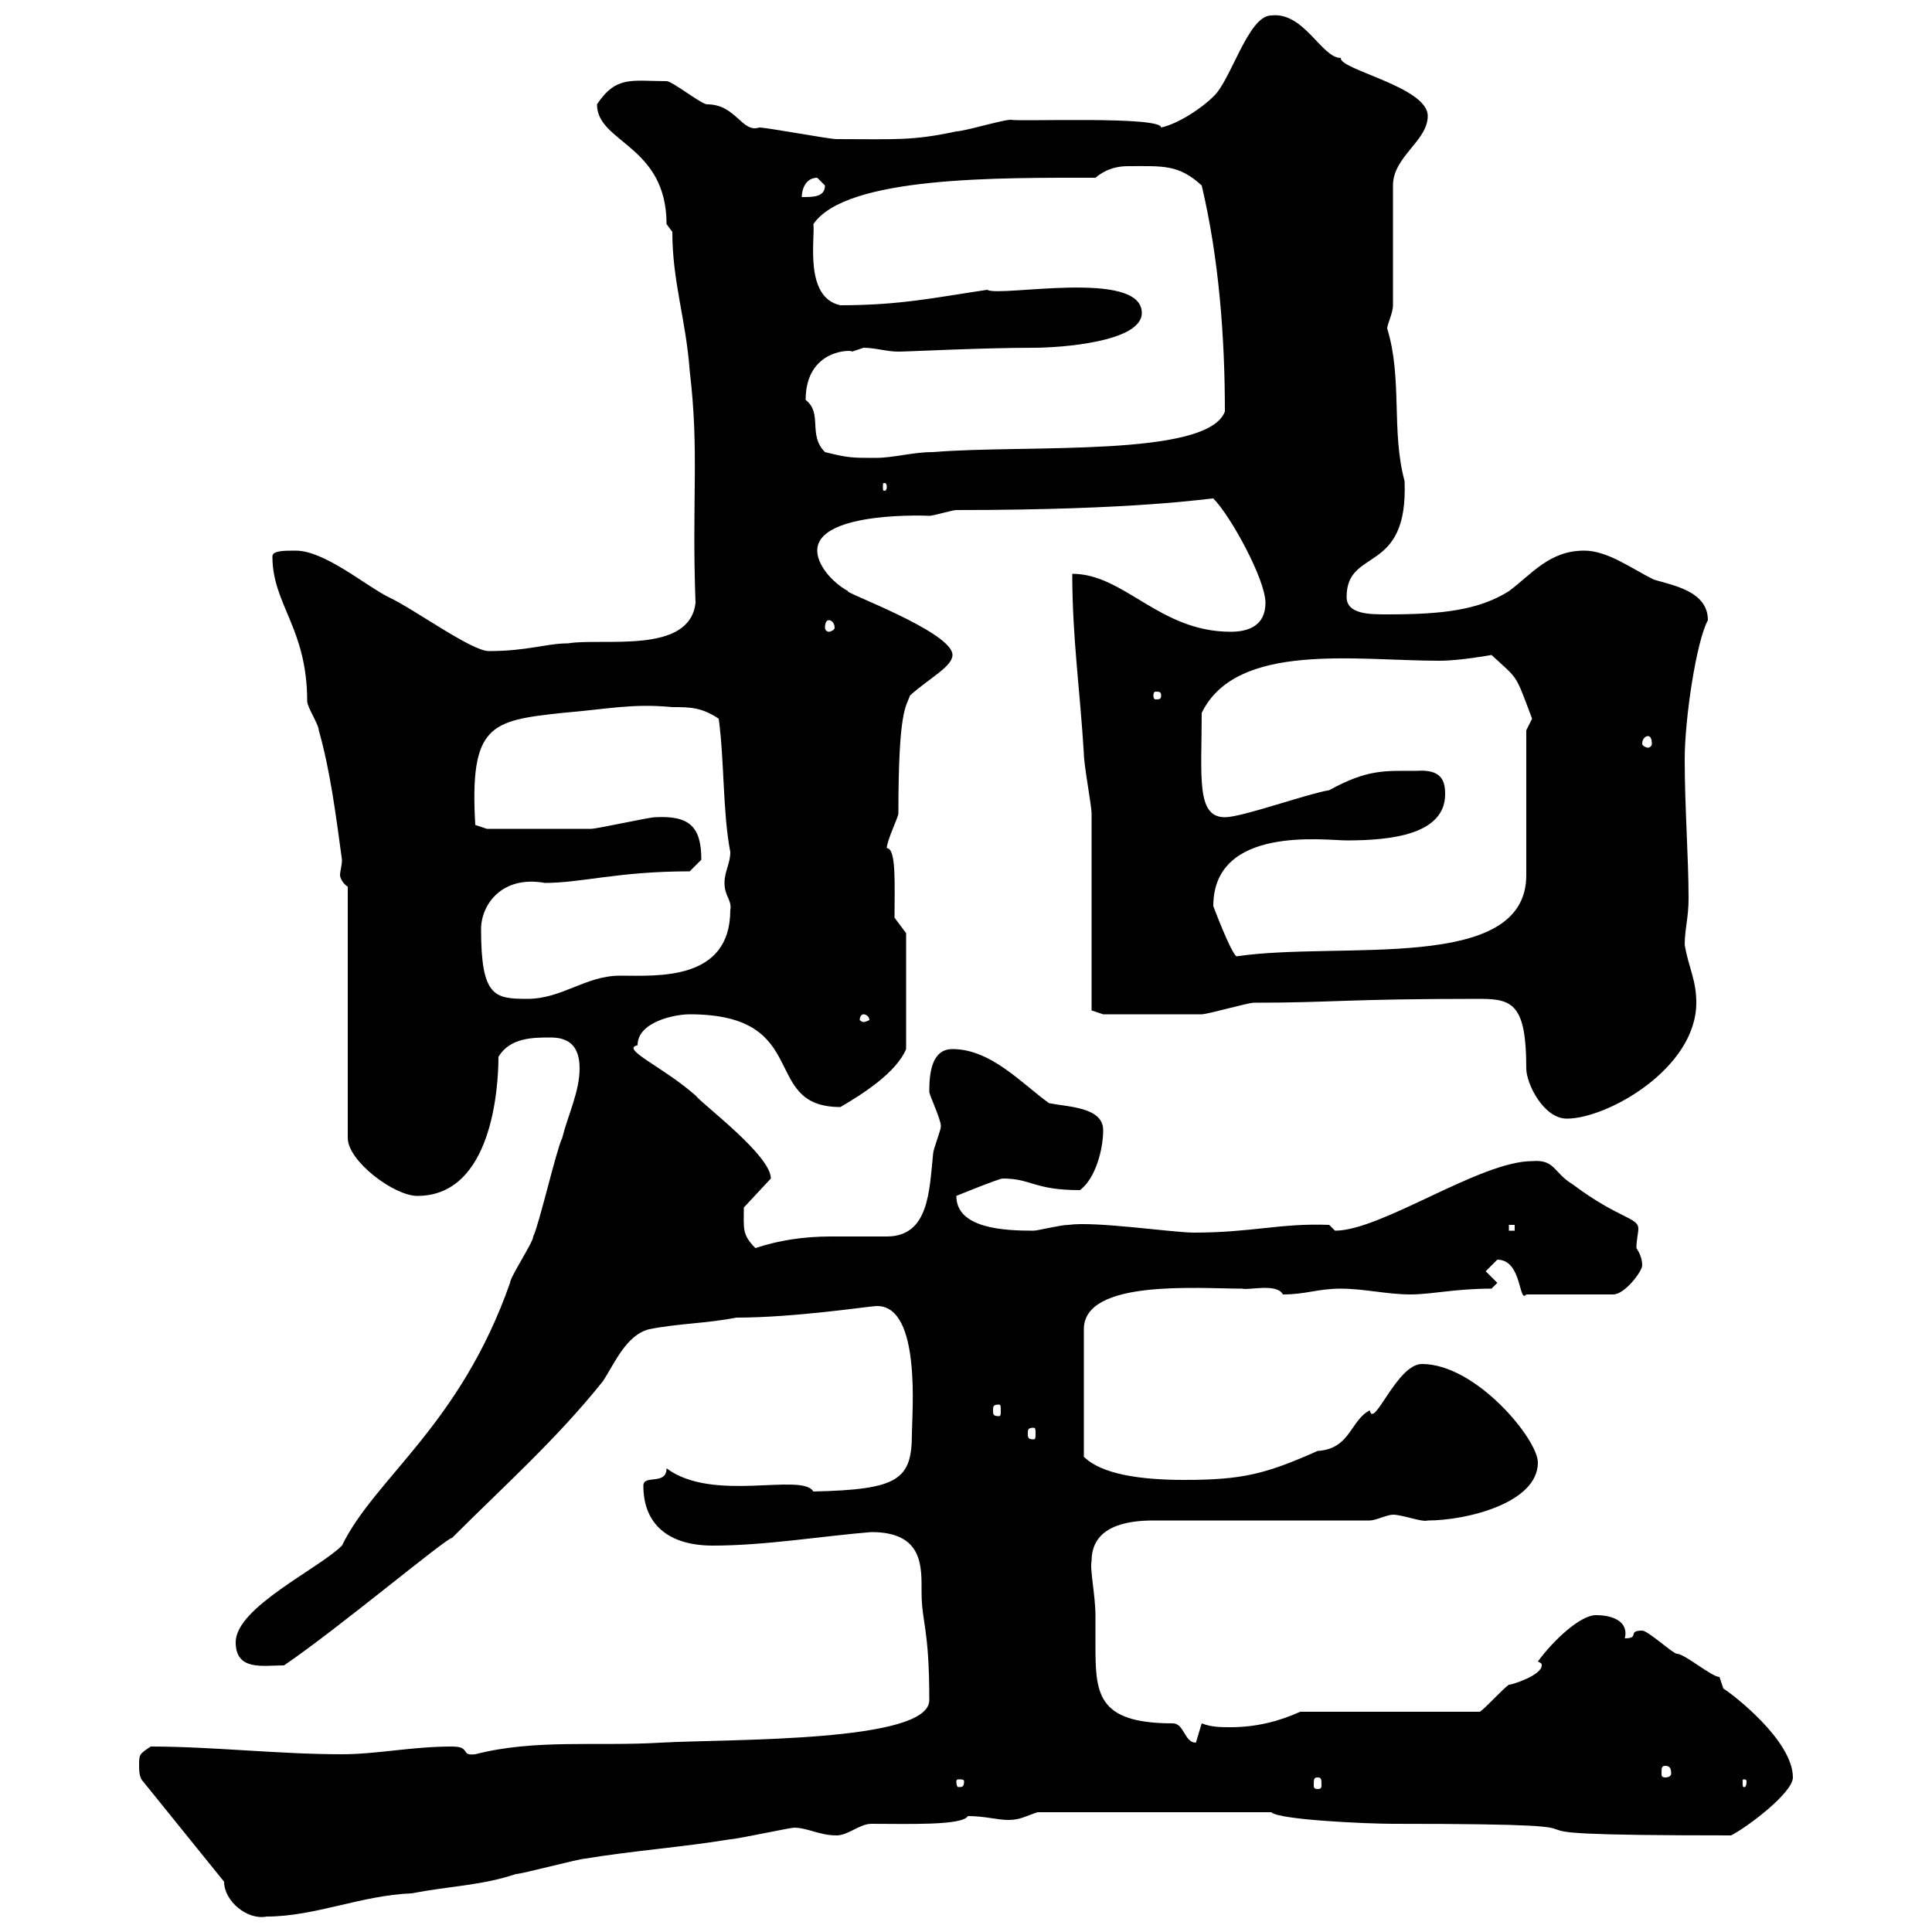 <svg xmlns="http://www.w3.org/2000/svg" xmlns:xlink="http://www.w3.org/1999/xlink" width="300" height="300"><path d="M34.80 292.20C34.80 295.20 38.40 298.20 41.40 297.60C48.90 297.60 56.10 294.30 63.90 294C70.20 292.80 74.70 292.80 80.10 291C81 291 90 288.60 90.90 288.60C98.10 287.40 106.20 286.80 113.40 285.60C114.30 285.60 122.70 283.80 123.30 283.80C125.40 283.80 127.20 285 129.90 285C131.70 285 133.50 283.20 135.30 283.20C141 283.20 149.40 283.50 150.30 282C153 282 154.80 282.60 156.60 282.60C158.40 282.60 159.30 282 161.10 281.40L197.40 281.40C198.60 282.60 212.40 283.20 216.30 283.20C262.80 283.20 220.20 285 268.80 285C271.20 283.80 278.40 278.40 278.40 276C278.40 270.30 269.10 263.10 267.60 262.20C267.60 262.20 267 260.40 267 260.40C265.80 260.40 261.60 256.80 260.40 256.80C259.80 256.80 255.90 253.20 255 253.20C252.60 253.20 254.70 254.40 252.30 254.40C252.90 252 250.80 250.80 247.80 250.80C245.40 250.80 241.20 254.70 238.80 258C239.40 258.30 239.40 258.30 239.40 258.60C239.40 260.10 234.90 261.60 234.30 261.60C233.40 262.20 230.70 265.20 229.80 265.80L201.90 265.80C198.60 267.30 195 268.20 191.10 268.20C189.60 268.20 188.10 268.20 186.60 267.60C186.60 267.60 185.70 270.60 185.70 270.60C183.90 270.60 183.90 267.60 182.10 267.60C170.10 267.60 170.10 262.80 170.10 255C170.10 253.80 170.10 252.30 170.10 250.80C170.10 247.80 169.20 243.60 169.50 242.40C169.50 237 174.90 236.10 179.10 236.10L212.70 236.10C213.60 236.10 215.40 235.20 216.30 235.20C217.80 235.20 220.80 236.40 221.70 236.10C227.70 236.10 238.80 233.40 238.80 227.10C238.80 223.50 229.20 211.80 220.80 211.80C216.90 211.80 213.30 222 212.70 219C209.70 220.50 209.70 225 204.60 225.30C196.50 228.90 192.90 229.80 183.90 229.80C177 229.80 171 228.90 168.30 226.20L168.30 206.40C168.30 198.60 186 200.10 192.90 200.10C193.80 200.40 198.30 199.20 199.20 201C202.80 201 204.60 200.10 208.20 200.10C211.80 200.10 215.40 201 219 201C222.30 201 225.90 200.10 231.60 200.10L232.50 199.20L230.70 197.40L232.50 195.60C236.40 195.60 235.80 202.50 237 201L250.50 201C252.30 201 255 197.40 255 196.50C255 195.60 254.70 194.70 254.10 193.80C254.10 192.60 254.40 191.40 254.40 190.80C254.40 189 251.40 189.30 244.20 183.90C241.20 182.10 241.50 180 237.90 180.30C229.80 180.30 214.50 191.10 207.30 191.10L206.40 190.20C198.90 189.90 194.40 191.40 185.40 191.40C182.10 191.40 170.10 189.60 165.90 190.20C164.70 190.20 161.10 191.10 160.50 191.10C156 191.10 148.50 190.80 148.50 185.70C148.50 185.70 155.10 183 155.70 183C160.20 183 160.50 184.80 167.70 184.80C170.10 183 171.30 178.50 171.30 175.50C171.30 171.90 165.90 171.90 162.90 171.30C158.70 168.30 153.90 162.90 147.90 162.90C144.60 162.90 144.30 166.80 144.30 169.50C144.30 170.10 146.10 173.70 146.10 174.90C146.10 175.50 144.90 178.50 144.90 179.10C144.30 184.80 144.30 192 137.70 192C135.30 192 132 192 129 192C124.80 192 120.90 192.60 117.30 193.80C115.20 191.70 115.50 190.80 115.50 187.50L119.70 183C119.70 179.40 109.20 171.60 108 170.10C102.90 165.60 96.30 162.90 99 162.30C99 158.70 104.70 157.50 107.10 157.50C126.30 157.50 117.90 171.90 130.50 171.90C134.10 169.80 139.20 166.50 140.70 162.90L140.70 144.90L138.90 142.50C138.90 137.40 139.20 131.70 137.70 131.70C137.70 130.50 139.50 126.90 139.50 126.30C139.50 110.10 140.70 109.80 141.30 108C144.30 105.30 147.90 103.50 147.90 101.70C147.90 98.10 130.50 91.80 131.70 91.80C129 90.30 126.90 87.60 126.90 85.50C126.90 79.20 144.90 80.10 144.30 80.10C144.90 80.10 147.90 79.20 148.50 79.20C176.70 79.20 187.50 77.40 188.40 77.40C191.10 80.10 196.50 90 196.50 93.60C196.50 97.20 193.80 98.10 191.10 98.10C180 98.10 174.60 89.10 166.50 89.10C166.50 99 167.70 107.10 168.30 117C168.30 118.80 169.50 125.10 169.50 126.30C169.50 130.50 169.50 152.10 169.50 156.90L171.30 157.50C175.80 157.50 182.10 157.50 186.60 157.50C187.50 157.50 193.80 155.70 194.70 155.70C207 155.70 208.80 155.10 229.80 155.10C234.90 155.10 237 156 237 165.90C237 168.30 239.70 173.70 243.30 173.70C249.60 173.70 263.40 165.90 263.40 155.70C263.40 152.10 262.20 150.30 261.60 146.70C261.60 144.30 262.20 142.50 262.20 139.50C262.20 133.20 261.60 125.40 261.60 117.90C261.60 111.60 263.40 99.60 265.20 96.30C265.20 91.80 259.80 90.90 256.80 90C253.20 88.20 249.60 85.50 246 85.50C240.60 85.50 237.90 89.10 234.30 91.80C229.50 94.80 223.80 95.40 215.40 95.40C212.70 95.40 209.10 95.40 209.10 92.70C209.10 84.90 218.70 89.40 218.10 74.70C216 66.90 217.80 58.80 215.40 51C215.40 50.40 216.30 48.60 216.30 47.40L216.30 28.80C216.30 24.30 221.70 21.90 221.70 18C221.70 13.50 207.90 10.80 208.20 9C205.20 9 202.50 1.80 197.40 2.40C193.80 2.40 191.10 12.60 188.40 15C186.60 16.80 183 19.20 180.30 19.80C180.30 18 158.40 18.90 156.90 18.60C155.70 18.60 149.70 20.40 148.50 20.40C141.60 21.90 138.90 21.60 129.90 21.60C128.70 21.60 119.10 19.80 117.90 19.80C115.20 20.70 114.30 16.20 109.80 16.20C108.90 16.20 104.40 12.60 103.50 12.60C98.10 12.60 95.70 11.70 92.70 16.20C92.70 22.20 103.50 22.50 103.50 34.80L104.40 36C104.40 43.80 106.50 49.50 107.10 57.60C108.60 70.20 107.40 77.40 108 93.60C107.10 101.70 93.60 99 88.20 99.90C84.90 99.90 81.90 101.10 75.90 101.10C73.20 101.10 64.20 94.50 60.30 92.70C56.70 90.90 50.40 85.50 45.90 85.50C44.10 85.50 42.30 85.50 42.30 86.40C42.30 93.90 47.70 97.50 47.70 108.90C47.70 109.80 49.50 112.50 49.50 113.40C51.30 119.70 52.20 126.90 53.10 133.50C53.10 134.40 52.80 135.30 52.80 135.90C52.80 136.20 53.10 137.10 54 137.70L54 176.70C54 180.30 61.20 185.70 64.80 185.70C76.50 185.70 77.40 168.60 77.40 164.10C79.20 161.10 82.80 161.10 85.50 161.10C88.20 161.10 90 162.30 90 165.90C90 169.50 88.20 173.10 87.30 176.70C86.40 178.50 83.70 190.20 82.80 192C82.80 192.90 79.20 198.30 79.20 199.20C71.40 221.40 58.20 229.50 53.10 240C49.50 243.60 36.60 249.60 36.60 255C36.60 259.50 40.80 258.60 44.10 258.60C52.50 252.90 69.30 238.80 70.20 238.80C78.30 230.70 86.40 223.50 93.60 214.50C95.40 211.80 97.20 207.30 100.80 206.40C105.30 205.50 109.80 205.50 114.30 204.60C123.60 204.60 135 202.80 136.20 202.80C143.10 202.80 141.60 219.60 141.60 222.60C141.60 229.80 139.50 231.30 126.30 231.60C124.50 228.60 110.70 233.40 103.50 228C103.50 230.70 99.90 228.90 99.90 230.70C99.90 236.70 103.80 240 110.70 240C118.80 240 127.80 238.50 135.30 237.90C143.40 237.90 143.10 243.30 143.10 247.20C143.10 252 144.30 252.60 144.30 264C144.30 270.60 113.40 270 102.60 270.60C92.70 271.20 83.10 270 73.80 272.40C71.40 272.70 73.20 271.20 70.20 271.20C63.90 271.20 58.50 272.40 53.10 272.40C43.20 272.40 33 271.20 23.40 271.20C21.60 272.40 21.60 272.40 21.60 274.20C21.60 274.80 21.60 276 22.20 276.60ZM149.70 276.60C149.70 277.50 149.40 277.50 148.80 277.50C148.80 277.50 148.50 277.50 148.50 276.60C148.50 276.30 148.80 276.30 148.80 276.30C149.40 276.30 149.70 276.30 149.70 276.60ZM204.60 276C205.20 276 205.20 276.30 205.20 277.20C205.20 277.50 205.20 277.80 204.60 277.80C204 277.80 204 277.50 204 277.20C204 276.30 204 276 204.60 276ZM271.20 276.60C271.20 277.50 270.90 277.50 270.90 277.50C270.60 277.50 270.60 277.50 270.60 276.60C270.60 276.30 270.60 276.30 270.90 276.30C270.90 276.30 271.20 276.30 271.20 276.60ZM258.60 274.20C259.20 274.20 259.50 274.50 259.50 275.40C259.50 275.70 259.20 276 258.60 276C258 276 258 275.70 258 275.40C258 274.50 258 274.20 258.60 274.20ZM160.50 221.70C160.80 221.70 160.80 222 160.80 222.60C160.80 223.20 160.80 223.50 160.50 223.50C159.60 223.50 159.60 223.20 159.60 222.60C159.60 222 159.60 221.70 160.50 221.70ZM155.10 218.10C155.40 218.10 155.40 218.40 155.40 219C155.40 219.60 155.40 219.90 155.10 219.90C154.20 219.90 154.20 219.60 154.20 219C154.20 218.40 154.20 218.10 155.10 218.10ZM234.30 190.20L235.20 190.20L235.20 191.10L234.30 191.10ZM134.10 157.50C134.40 157.50 135 157.80 135 158.40C135 158.40 134.40 158.70 134.10 158.70C133.80 158.70 133.50 158.40 133.50 158.40C133.50 157.80 133.80 157.50 134.10 157.50ZM74.70 144.30C74.70 140.40 78 135.90 84.60 137.10C90.30 137.10 96 135.30 107.10 135.30C107.10 135.30 108.90 133.50 108.90 133.50C108.90 128.40 107.10 126.60 101.70 126.90C100.80 126.90 92.70 128.70 91.80 128.70C88.20 128.70 80.10 128.70 75.60 128.70L73.80 128.10C72.90 112.50 76.20 111.90 87.30 110.70C94.50 110.10 98.10 109.20 104.40 109.80C107.10 109.80 108.90 109.80 111.60 111.60C112.50 118.20 112.20 126 113.40 132.30C113.40 134.10 112.50 135.30 112.50 137.10C112.50 139.20 113.70 139.80 113.40 141.30C113.40 152.40 102 151.50 96.30 151.50C90.90 151.50 87.30 155.10 81.90 155.10C76.80 155.10 74.70 154.80 74.70 144.30ZM188.40 140.70C188.40 128.10 205.80 130.50 209.10 130.50C216 130.50 224.40 129.60 224.40 123.30C224.40 121.20 223.80 119.40 219.90 119.70C215.10 119.70 212.40 119.40 206.40 122.70C202.80 123.30 192.90 126.90 190.20 126.90C185.70 126.90 186.60 120.60 186.60 110.70C192 99.60 210.60 102.60 223.50 102.60C226.80 102.60 231.60 101.70 231.60 101.70C235.80 105.60 235.20 104.40 237.90 111.60C237.90 111.60 237 113.40 237 113.40L237 135.90C237 151.20 208.20 146.10 192 148.50C191.10 147.90 188.40 140.70 188.40 140.70ZM255.90 114.30C256.20 114.30 256.50 114.60 256.50 115.50C256.50 115.80 256.20 116.10 255.90 116.10C255.60 116.10 255 115.80 255 115.50C255 114.60 255.60 114.30 255.90 114.30ZM180.30 108C180.30 108.60 180 108.60 179.40 108.60C179.40 108.60 179.10 108.60 179.10 108C179.10 107.40 179.40 107.40 179.40 107.40C180 107.40 180.30 107.40 180.30 108ZM128.70 96.30C129 96.30 129.60 96.60 129.60 97.50C129.60 97.80 129 98.10 128.70 98.10C128.40 98.10 128.10 97.80 128.10 97.50C128.10 96.60 128.40 96.30 128.70 96.30ZM137.70 75.60C137.70 76.20 137.40 76.20 137.40 76.20C137.10 76.20 137.10 76.20 137.10 75.60C137.10 75 137.10 75 137.40 75C137.40 75 137.70 75 137.70 75.60ZM128.10 70.20C125.40 67.50 127.80 64.20 125.10 62.10C125.10 54 132.60 54.30 132.30 54.60C132.30 54.60 134.10 54 134.10 54C135.90 54 137.70 54.60 139.50 54.60C141 54.60 152.40 54 160.50 54C164.70 54 177.30 53.10 177.30 48.60C177.30 41.70 155.10 46.20 153.30 45C145.20 46.20 139.80 47.40 130.50 47.40C124.80 46.20 126.60 36.90 126.30 34.80C131.40 27.30 155.40 27.60 170.10 27.60C171.90 26.10 173.70 25.80 175.20 25.80C180.60 25.80 183 25.50 186.60 28.80C189.30 40.20 190.20 52.50 190.20 63.90C187.50 71.10 159.30 69 144.90 70.20C141.60 70.20 138.90 71.10 135.90 71.10C132.30 71.10 131.70 71.10 128.10 70.20ZM126.90 27.60C126.90 27.60 128.10 28.80 128.10 28.80C128.10 30.60 126.30 30.60 124.50 30.60C124.50 29.40 125.10 27.60 126.90 27.60Z"/></svg>